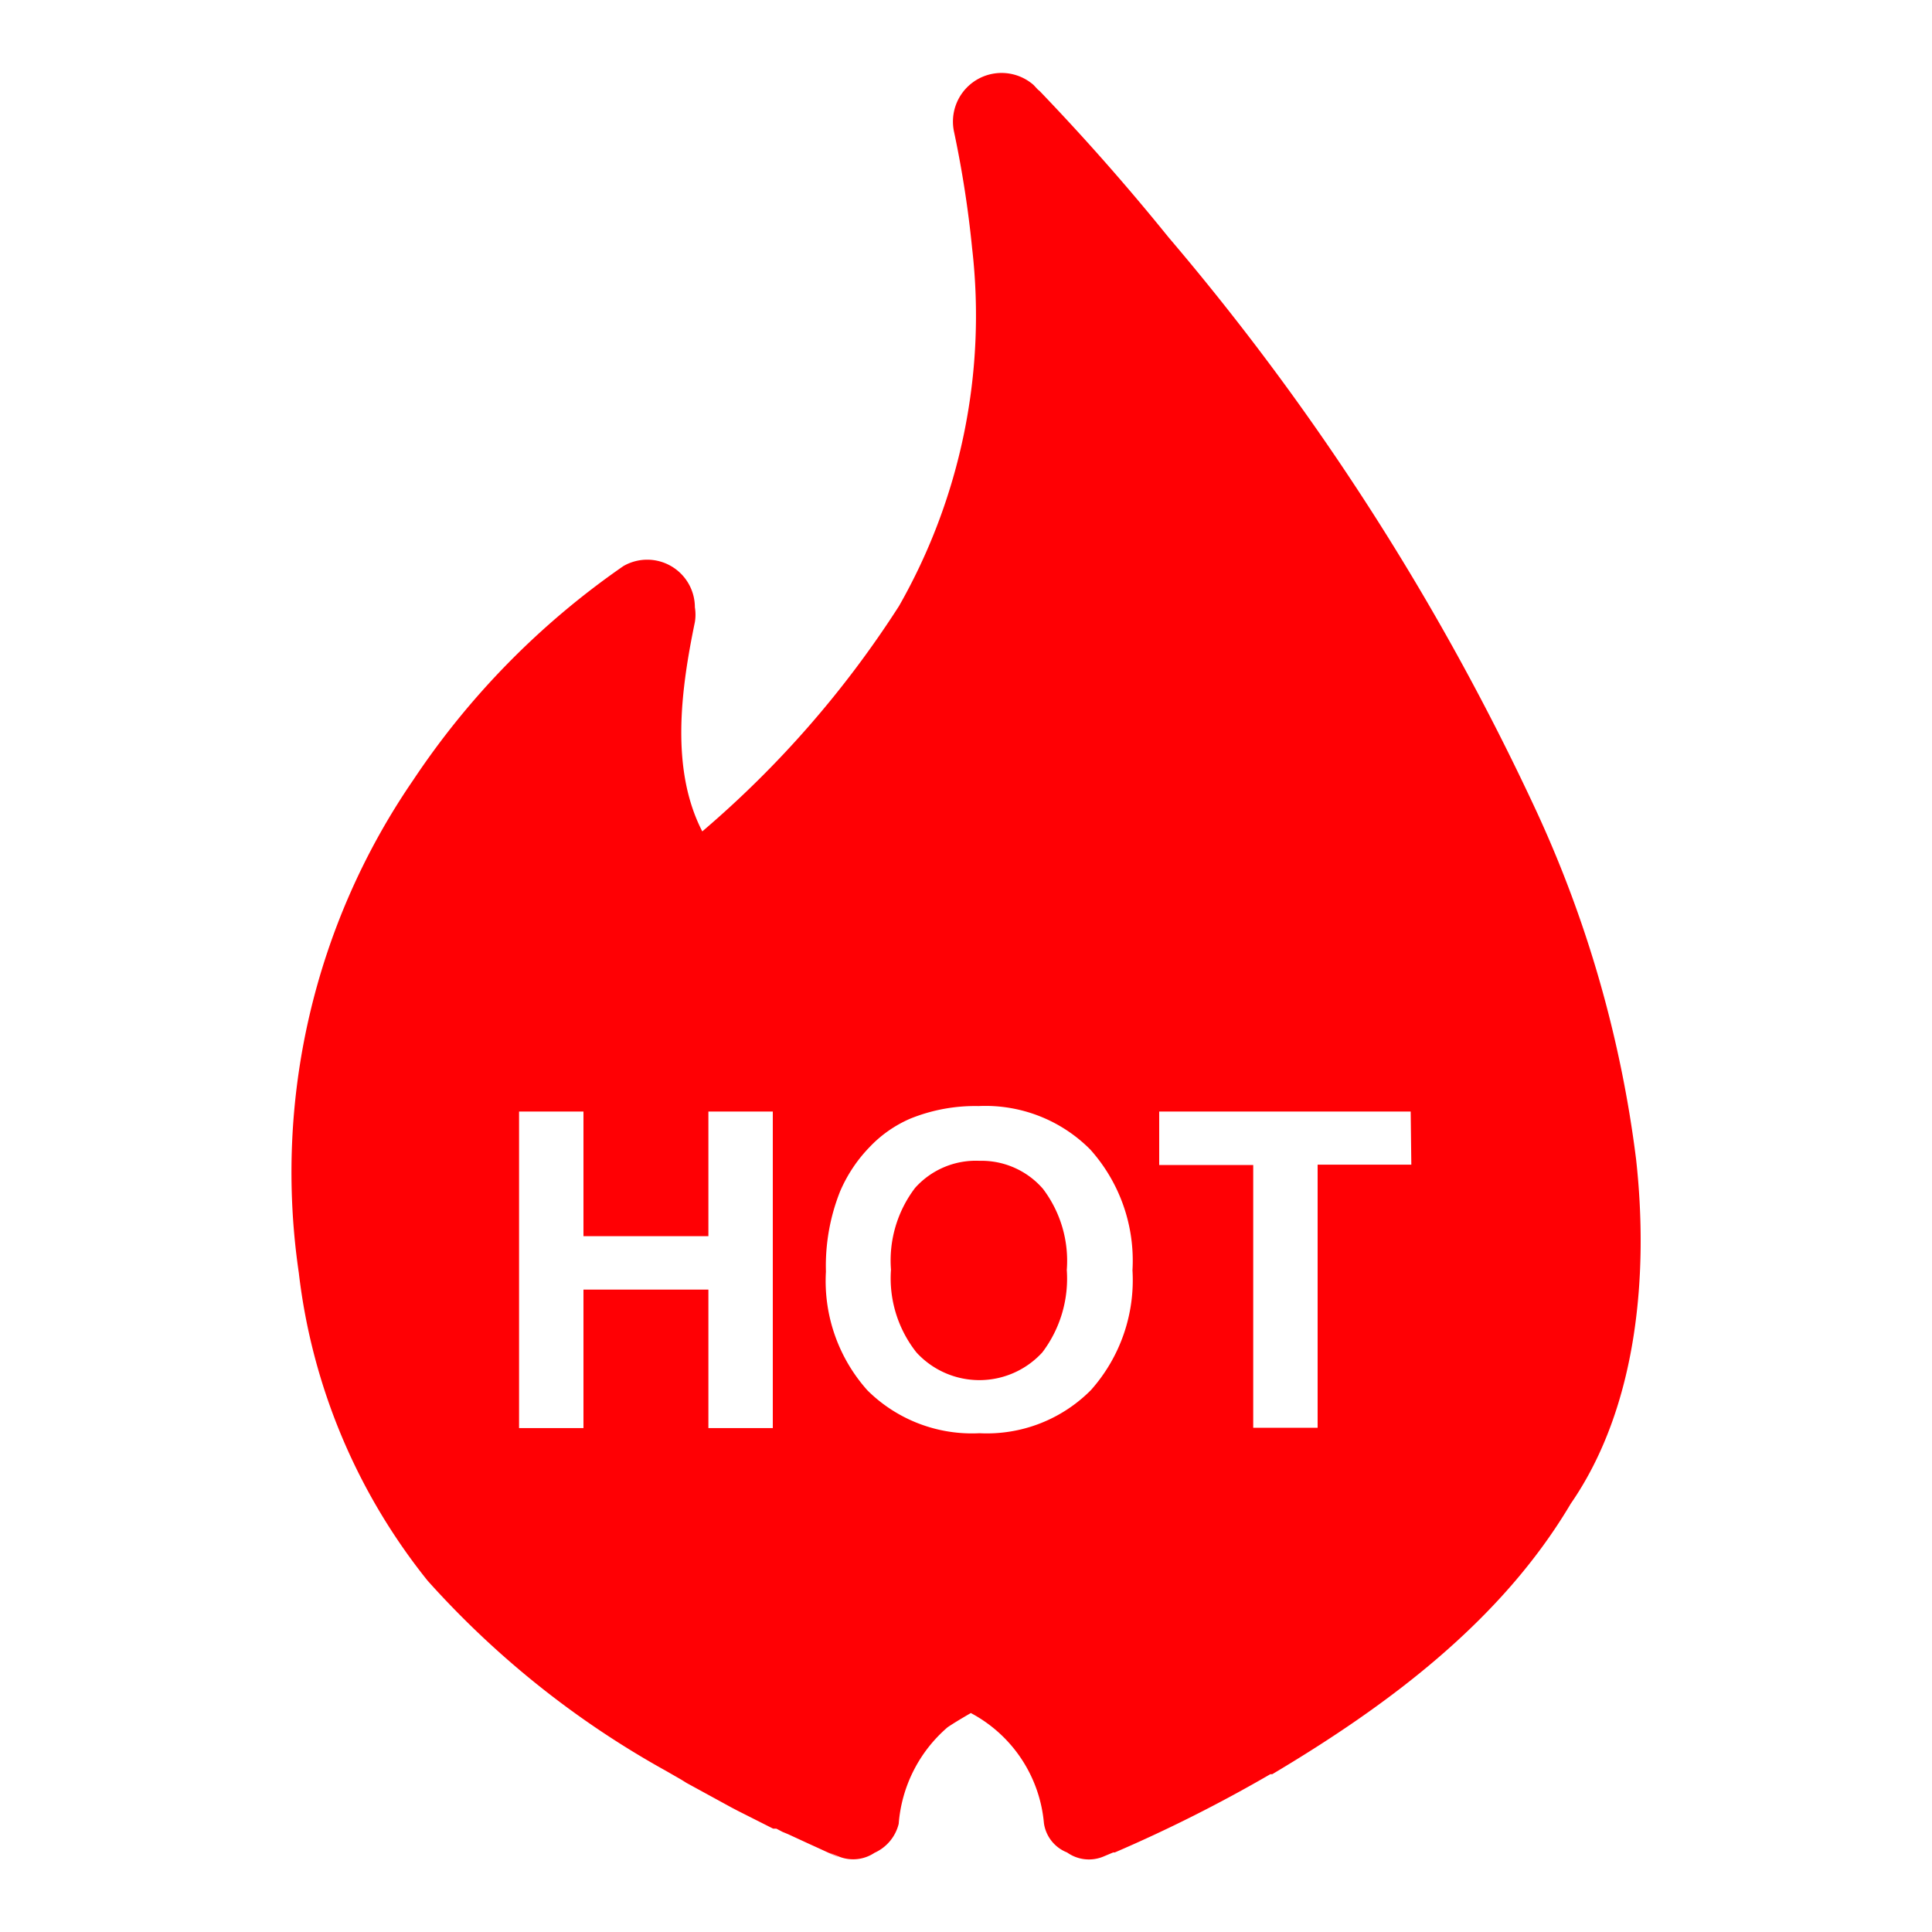<svg width="24" height="24" viewBox="0 0 24 24" fill="none" xmlns="http://www.w3.org/2000/svg">
    <g clip-path="url(#jo4hvh58ya)" fill="#FF0004">
        <path d="M12.168 14.42a1.013 1.013 0 0 0-.8.336c-.221.29-.328.652-.3 1.016-.027.37.086.737.316 1.028a1.06 1.06 0 0 0 1.564 0c.222-.293.33-.657.304-1.024a1.48 1.48 0 0 0-.296-1.008 1.011 1.011 0 0 0-.788-.348z"/>
        <path d="M20.324 14.4a14.628 14.628 0 0 0-1.244-4.336 31.392 31.392 0 0 0-4.564-7.116 28.386 28.386 0 0 0-1.6-1.816l-.024-.02-.052-.056a.604.604 0 0 0-.988.584c.101.477.176.959.224 1.444a7.288 7.288 0 0 1-.908 4.444 12.633 12.633 0 0 1-2.444 2.8c-.4-.776-.264-1.768-.092-2.6a.564.564 0 0 0 0-.184.592.592 0 0 0-.888-.512 9.896 9.896 0 0 0-2.612 2.66 8.604 8.604 0 0 0-1.42 6.12 7.492 7.492 0 0 0 1.6 3.824c.849.948 1.85 1.747 2.964 2.364l.188.108.064.04.556.304.084.044.436.22h.04l.076.04.068.028.26.12.088.04c.088.04.468.216.16.068l.128.052a.477.477 0 0 0 .44-.048.535.535 0 0 0 .3-.36 1.76 1.76 0 0 1 .608-1.2c.096-.064.192-.12.288-.176a1.72 1.72 0 0 1 .908 1.368.46.46 0 0 0 .288.364.467.467 0 0 0 .448.052l.124-.052h.02c.663-.285 1.308-.61 1.932-.972h.024c1.432-.852 2.844-1.9 3.708-3.36.836-1.208.968-2.872.812-4.28zM9.6 17.74h-.8v-1.72H7.248v1.72h-.8v-3.932h.8v1.548H8.8v-1.548h.8v3.932zm3.952-.472a1.82 1.82 0 0 1-1.384.536 1.843 1.843 0 0 1-1.392-.532 2.036 2.036 0 0 1-.516-1.476 2.5 2.5 0 0 1 .176-.996c.087-.203.21-.389.364-.548.143-.152.316-.273.508-.356.27-.109.558-.162.848-.156a1.835 1.835 0 0 1 1.388.54 2.068 2.068 0 0 1 .524 1.5 2.052 2.052 0 0 1-.516 1.488zm3.98-2.8h-1.164v3.268h-.8v-3.264H14.4v-.664h3.124l.008.66z"/>
    </g>
    <defs>
        <clipPath id="jo4hvh58ya">
            <path fill="#fff" d="M0 0h24v24H0z"/>
        </clipPath>
    </defs>
</svg>
